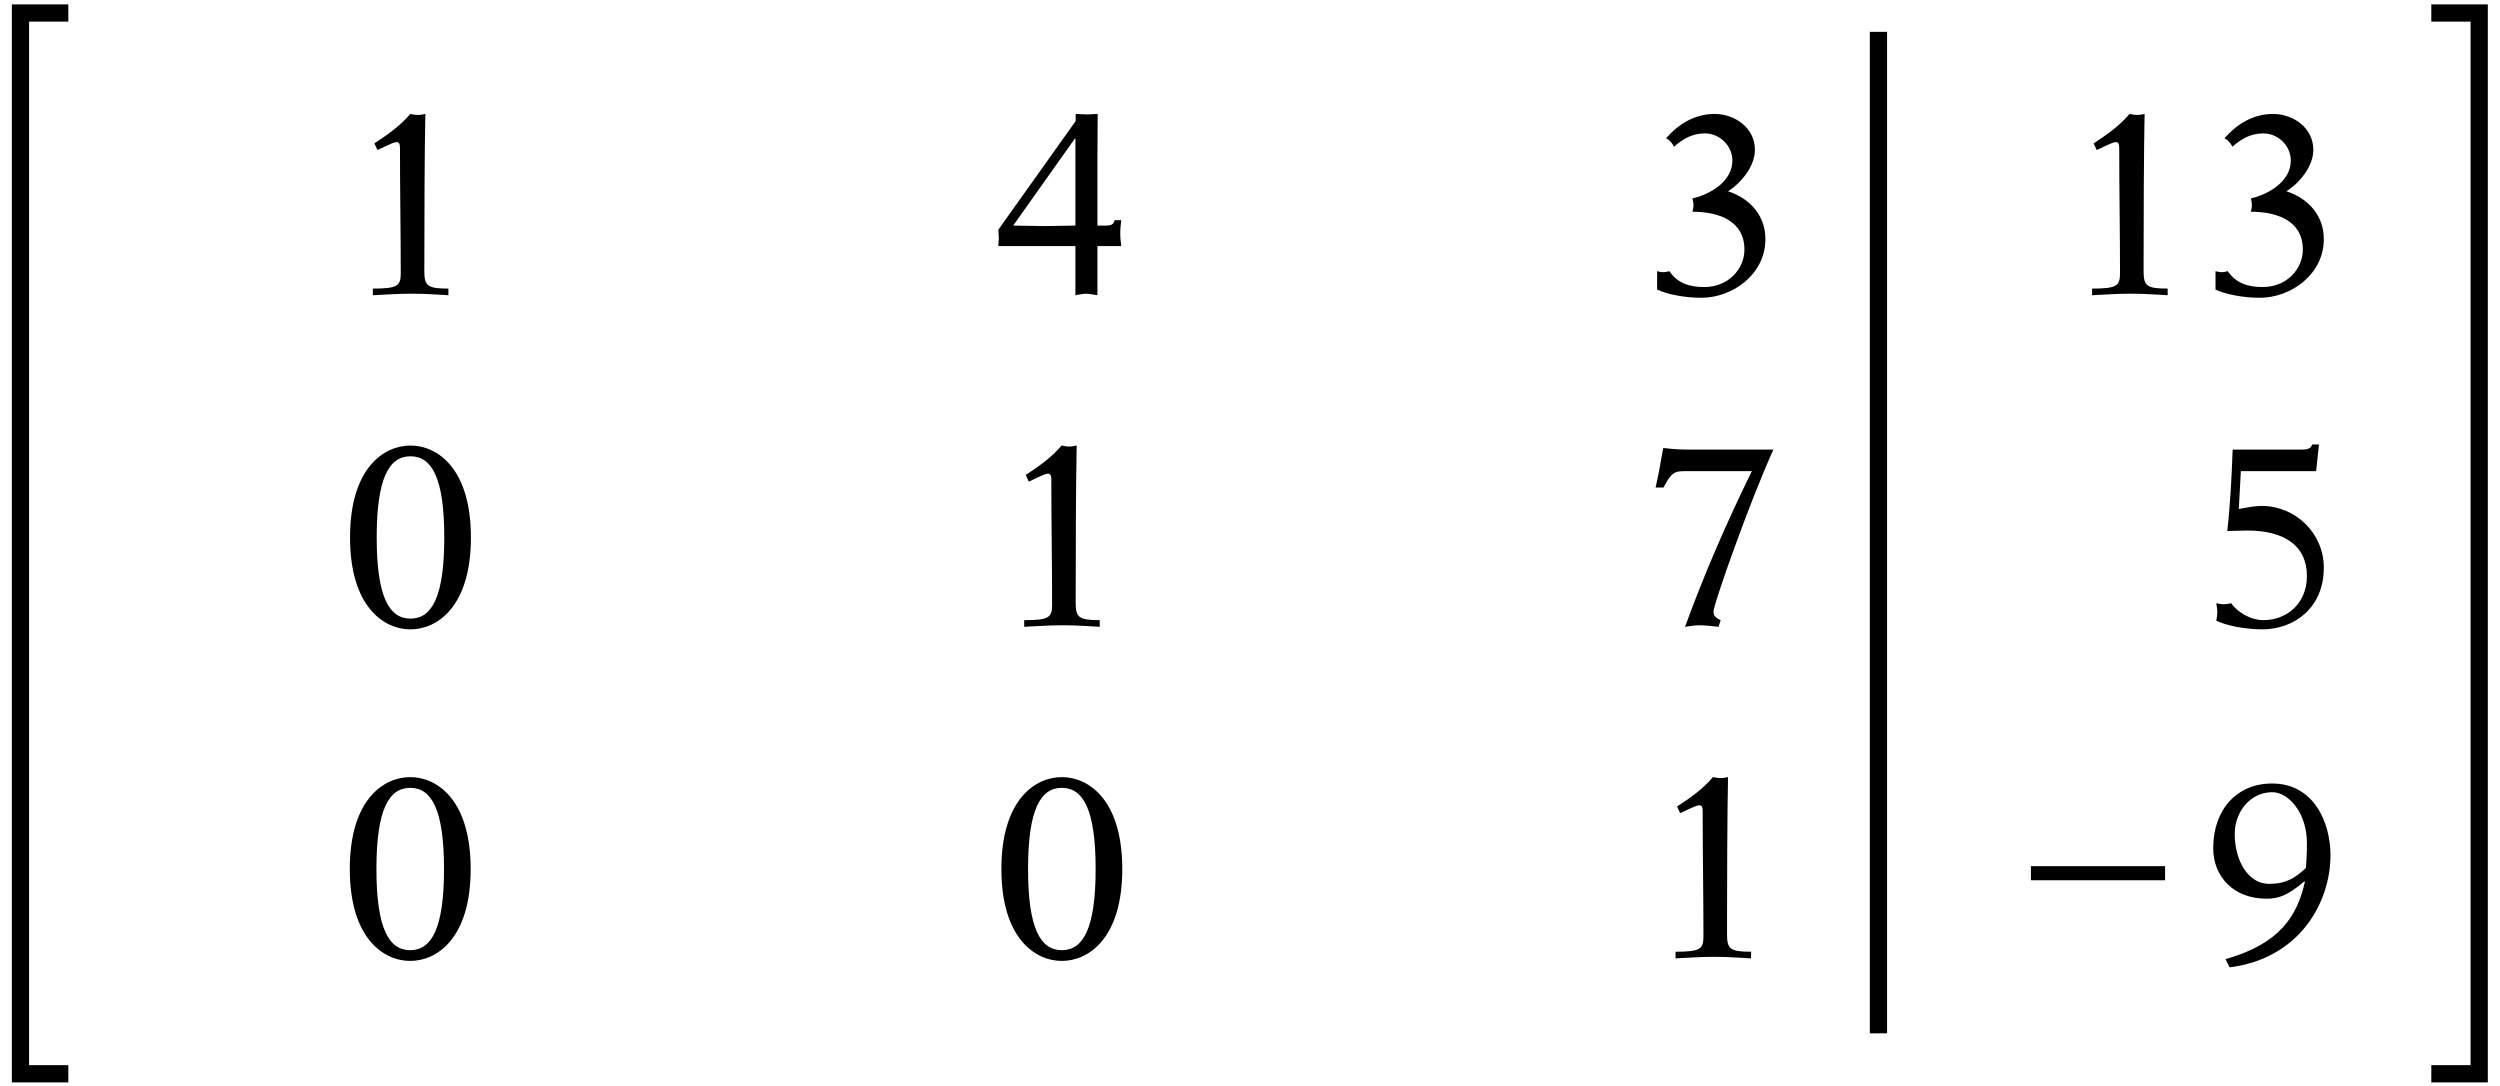 <?xml version="1.0" encoding="utf-8"?>
<!-- Generator: Adobe Illustrator 19.2.1, SVG Export Plug-In . SVG Version: 6.00 Build 0)  -->
<svg version="1.1" id="Layer_1" xmlns="http://www.w3.org/2000/svg" xmlns:xlink="http://www.w3.org/1999/xlink" x="0px" y="0px"
	 width="145px" height="63px" viewBox="0 0 145 63" style="enable-background:new 0 0 145 63;" xml:space="preserve">
<style type="text/css">
	.st0{fill:none;stroke:#000000;stroke-miterlimit:10;}
</style>
<g>
	<path d="M21.625,16.738c1.426,0,1.619-0.149,1.619-0.891c0-2.392-0.045-4.783-0.045-7.175
		c0-0.223,0-0.43-0.193-0.43c-0.222,0-0.98,0.415-1.113,0.46l-0.179-0.386
		c0.743-0.49,1.485-0.995,2.08-1.707c0.148,0.029,0.297,0.059,0.446,0.059c0.148,0,0.282-0.03,0.43-0.059
		c-0.045,2.138-0.059,6.074-0.059,9.119c0,0.861,0.193,1.01,1.396,1.01v0.386
		c-0.654-0.03-1.203-0.09-2.183-0.09c-0.743,0-1.545,0.059-2.198,0.09V16.738z"/>
	<path d="M57.903,14.273c0-0.164,0.03-0.312,0.03-0.476c0-0.178-0.03-0.311-0.03-0.475l4.485-6.298V6.609
		c0.223,0,0.431,0.029,0.654,0.029c0.208,0,0.416-0.029,0.624-0.029c0,0.608-0.015,1.722-0.015,2.494v3.98h0.506
		c0.253,0,0.43-0.043,0.49-0.311h0.386c-0.03,0.252-0.059,0.519-0.059,0.773c0,0.237,0.03,0.489,0.059,0.728
		h-1.382v2.852c-0.222-0.03-0.445-0.09-0.653-0.09c-0.223,0-0.401,0.059-0.624,0.09v-2.852H57.903z
		 M62.374,8.034h-0.03l-3.579,5.049c0.608,0,1.218,0.03,1.812,0.03c0.608,0,1.203-0.03,1.797-0.03V8.034z"/>
	<path d="M96.112,15.728c0.119,0.029,0.237,0.059,0.356,0.059c0.119,0,0.238-0.03,0.357-0.059
		c0.475,0.712,1.188,0.92,2.02,0.92c1.44,0,2.332-1.084,2.332-2.169c0-1.723-1.574-2.198-3.015-2.198
		c0.03-0.119,0.059-0.253,0.059-0.386c0-0.119-0.03-0.252-0.059-0.386c1.025-0.237,2.317-0.98,2.317-2.198
		c0-0.862-0.743-1.574-1.589-1.574c-0.728,0-1.278,0.311-1.797,0.773c-0.104-0.208-0.253-0.386-0.461-0.49
		c0.743-0.846,1.678-1.411,2.822-1.411c1.173,0,2.332,0.816,2.332,2.079c0,0.951-0.787,1.916-1.56,2.406
		c1.262,0.415,2.168,1.396,2.168,2.776c0,2.05-1.916,3.401-3.712,3.401c-0.951,0-1.976-0.193-2.57-0.475V15.728z"/>
	<path d="M121.342,16.738c1.426,0,1.619-0.149,1.619-0.891c0-2.392-0.045-4.783-0.045-7.175
		c0-0.223,0-0.43-0.193-0.43c-0.223,0-0.98,0.415-1.113,0.46l-0.179-0.386
		c0.743-0.49,1.485-0.995,2.08-1.707c0.148,0.029,0.297,0.059,0.446,0.059c0.148,0,0.282-0.03,0.43-0.059
		c-0.045,2.138-0.059,6.074-0.059,9.119c0,0.861,0.193,1.01,1.396,1.01v0.386
		c-0.654-0.03-1.203-0.09-2.183-0.09c-0.743,0-1.545,0.059-2.198,0.09V16.738z"/>
	<path d="M128.5,15.728c0.119,0.029,0.237,0.059,0.356,0.059c0.119,0,0.238-0.03,0.357-0.059
		c0.475,0.712,1.188,0.92,2.02,0.92c1.44,0,2.332-1.084,2.332-2.169c0-1.723-1.574-2.198-3.015-2.198
		c0.03-0.119,0.059-0.253,0.059-0.386c0-0.119-0.03-0.252-0.059-0.386c1.025-0.237,2.317-0.98,2.317-2.198
		c0-0.862-0.743-1.574-1.589-1.574c-0.728,0-1.278,0.311-1.797,0.773c-0.104-0.208-0.253-0.386-0.461-0.49
		c0.743-0.846,1.678-1.411,2.822-1.411c1.173,0,2.332,0.816,2.332,2.079c0,0.951-0.787,1.916-1.56,2.406
		c1.262,0.415,2.168,1.396,2.168,2.776c0,2.05-1.916,3.401-3.712,3.401c-0.951,0-1.976-0.193-2.57-0.475V15.728z"/>
	<path d="M23.808,36.503c-1.545,0-3.506-1.306-3.506-5.331s1.96-5.331,3.506-5.331c1.544,0,3.505,1.306,3.505,5.331
		S25.352,36.503,23.808,36.503z M21.848,31.172c0,3.43,0.713,4.708,1.96,4.708c1.247,0,1.96-1.278,1.96-4.708
		s-0.713-4.708-1.96-4.708C22.56,26.464,21.848,27.741,21.848,31.172z"/>
	<path d="M59.403,35.969c1.426,0,1.619-0.149,1.619-0.891c0-2.392-0.045-4.783-0.045-7.175
		c0-0.223,0-0.43-0.193-0.43c-0.223,0-0.98,0.415-1.113,0.46l-0.179-0.386
		c0.743-0.49,1.485-0.995,2.08-1.707c0.148,0.029,0.297,0.059,0.446,0.059c0.148,0,0.282-0.03,0.43-0.059
		c-0.045,2.138-0.059,6.074-0.059,9.119c0,0.861,0.193,1.01,1.396,1.01v0.386
		c-0.654-0.03-1.203-0.09-2.183-0.09c-0.743,0-1.545,0.059-2.198,0.09V35.969z"/>
	<path d="M99.677,36.355c-0.357-0.03-0.743-0.09-1.114-0.09c-0.282,0-0.564,0.059-0.832,0.09
		c1.114-3.06,2.421-6.061,3.877-9.031h-3.817c-0.683,0-0.846,0.074-1.306,0.951h-0.461
		c0.268-1.159,0.282-1.5,0.446-2.287h0.03c0.134,0,0.55,0.09,1.5,0.09h4.856
		c-1.366,2.999-3.475,8.97-3.475,9.401c0,0.252,0.193,0.401,0.416,0.49L99.677,36.355z"/>
	<path d="M129.851,29.522c0.43-0.074,0.876-0.178,1.322-0.178c1.976,0,3.609,1.59,3.609,3.579
		c0,2.318-1.693,3.579-3.579,3.579c-0.951,0-2.065-0.207-2.659-0.505c0.03-0.148,0.059-0.327,0.059-0.49
		c0-0.178-0.03-0.342-0.059-0.519c0.164,0.03,0.297,0.059,0.43,0.059c0.149,0,0.282-0.029,0.431-0.059
		c0.401,0.55,1.158,0.981,1.856,0.981c1.411,0,2.54-0.995,2.54-2.555c0-1.811-1.367-2.643-3.461-2.643
		c-0.386,0-0.772,0.029-1.158,0.029c0.178-1.574,0.253-3.148,0.312-4.722h3.966c0.49,0,0.594-0.119,0.639-0.298
		h0.401l-0.164,1.545h-4.366L129.851,29.522z"/>
	<path d="M23.794,55.734c-1.545,0-3.506-1.306-3.506-5.331s1.96-5.331,3.506-5.331c1.544,0,3.505,1.306,3.505,5.331
		S25.338,55.734,23.794,55.734z M21.833,50.403c0,3.43,0.713,4.708,1.96,4.708c1.247,0,1.96-1.278,1.96-4.708
		c0-3.43-0.713-4.708-1.96-4.708C22.546,45.695,21.833,46.972,21.833,50.403z"/>
	<path d="M61.587,55.734c-1.545,0-3.506-1.306-3.506-5.331s1.96-5.331,3.506-5.331c1.544,0,3.505,1.306,3.505,5.331
		S63.131,55.734,61.587,55.734z M59.627,50.403c0,3.43,0.713,4.708,1.96,4.708c1.247,0,1.96-1.278,1.96-4.708
		c0-3.43-0.713-4.708-1.96-4.708C60.339,45.695,59.627,46.972,59.627,50.403z"/>
	<path d="M97.181,55.2c1.426,0,1.619-0.149,1.619-0.891c0-2.392-0.045-4.783-0.045-7.175
		c0-0.223,0-0.43-0.193-0.43c-0.222,0-0.98,0.415-1.113,0.46l-0.179-0.386
		c0.743-0.49,1.485-0.995,2.08-1.707c0.148,0.029,0.297,0.059,0.446,0.059c0.148,0,0.282-0.03,0.43-0.059
		c-0.045,2.138-0.059,6.074-0.059,9.119c0,0.861,0.193,1.01,1.396,1.01v0.386
		c-0.654-0.03-1.203-0.09-2.183-0.09c-0.743,0-1.545,0.059-2.198,0.09V55.2z"/>
	<path d="M117.793,50.238h7.782v0.817h-7.782V50.238z"/>
	<path d="M129.08,55.63c3.148-0.891,4.158-2.496,4.604-4.485l-0.03-0.03c-0.98,0.846-1.53,1.01-2.198,1.01
		c-1.931,0-3.09-1.306-3.09-2.925c0-2.243,1.367-3.757,3.416-3.757c2.421,0,3.386,2.257,3.386,4.158
		c0,2.762-1.811,6-5.851,6.505L129.08,55.63z M131.604,51.264c0.995,0,1.515-0.342,2.138-0.921
		c0.03-0.356,0.059-0.802,0.059-1.456c0-1.752-1.084-2.97-2.049-2.94c-1.278,0.029-2.138,1.173-2.138,2.421
		C129.614,49.911,130.386,51.264,131.604,51.264z"/>
</g>
<g>
	<polyline class="st0" points="3.963,0.755 1.187,0.755 1.187,62.279 3.963,62.279 	"/>
	<polyline class="st0" points="141.016,62.279 143.793,62.279 143.793,0.755 141.016,0.755 	"/>
</g>
<line class="st0" x1="108.95" y1="1.847" x2="108.95" y2="59.933"/>
</svg>
